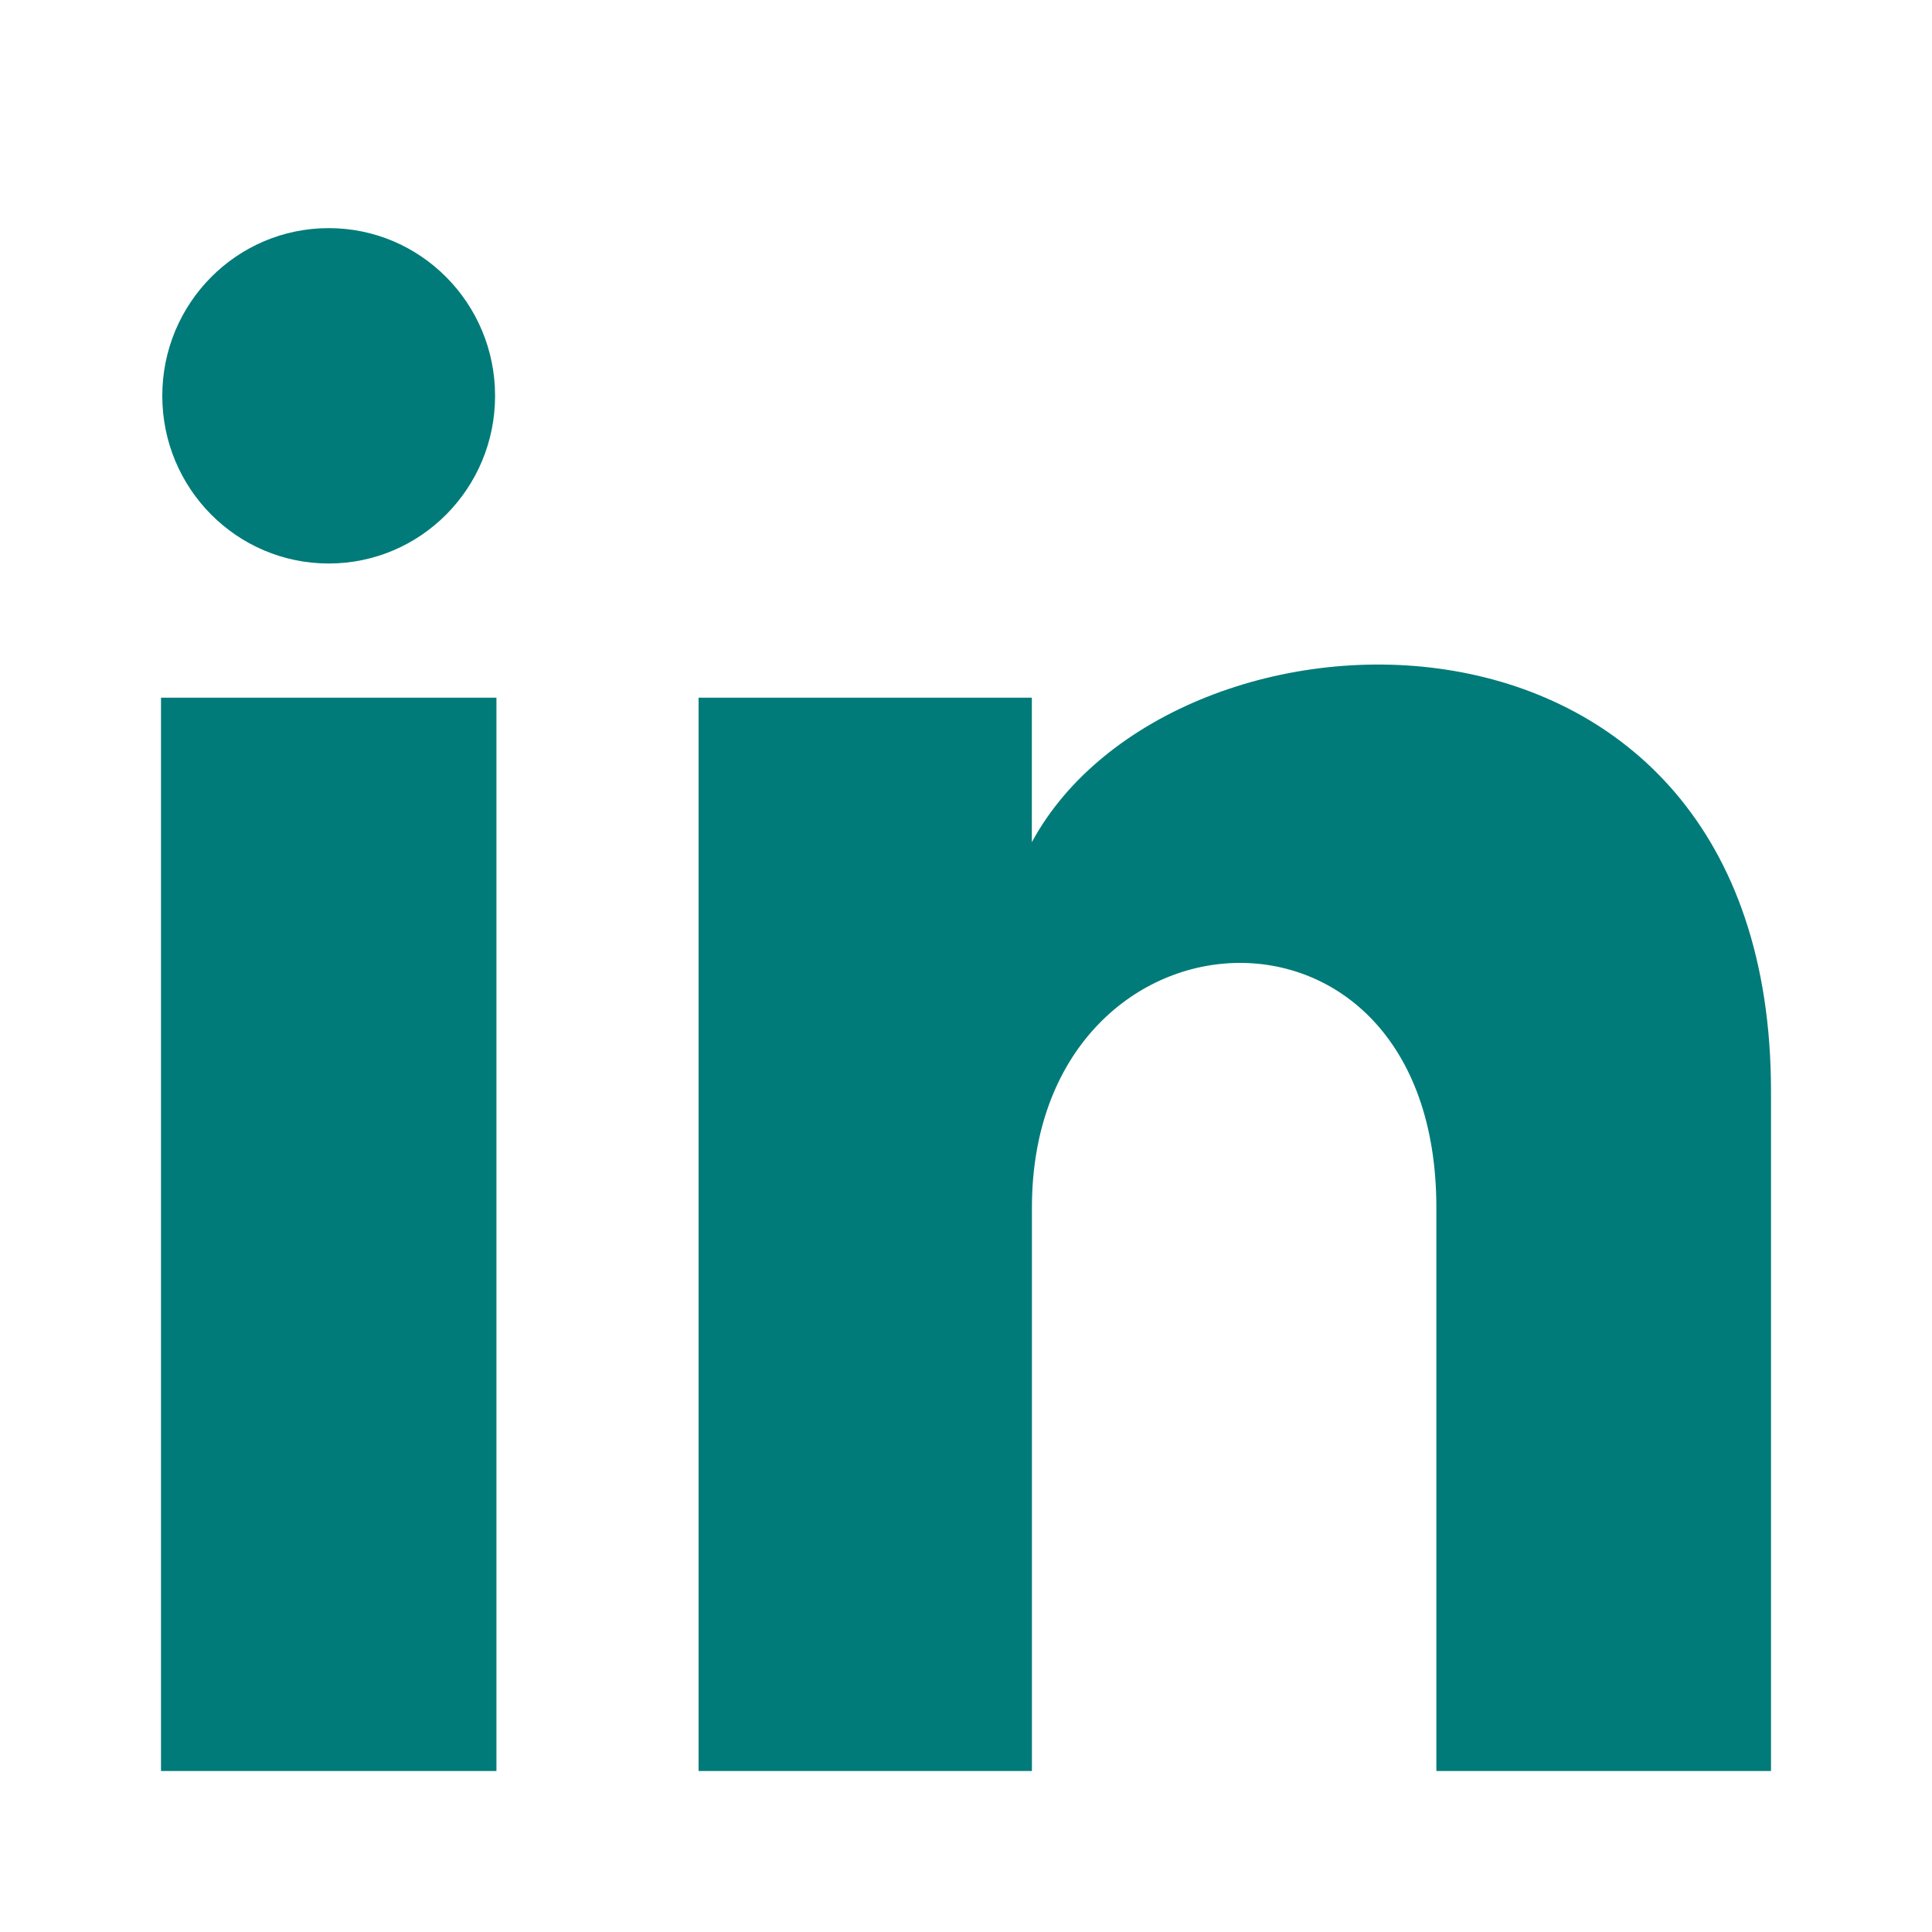 <svg width="24" height="24" viewBox="0 0 24 24" fill="none" xmlns="http://www.w3.org/2000/svg"><style>path {fill: #007b79 !important}</style><path d="M6.15 4.917C6.15 6.068 5.225 7 4.083 7c-1.142.0-2.067-.932-2.067-2.083.0-1.15.925-2.083 2.067-2.083C5.225 2.833 6.15 3.767 6.15 4.917zM6.167 8.667H2V22H6.167V8.667zm6.652.0H8.678V22H12.819V15.001c0-3.892 5.024-4.21 5.024.0V22H22V13.557c0-6.567-7.435-6.327-9.182-3.095V8.667z" fill="#000"/></svg>